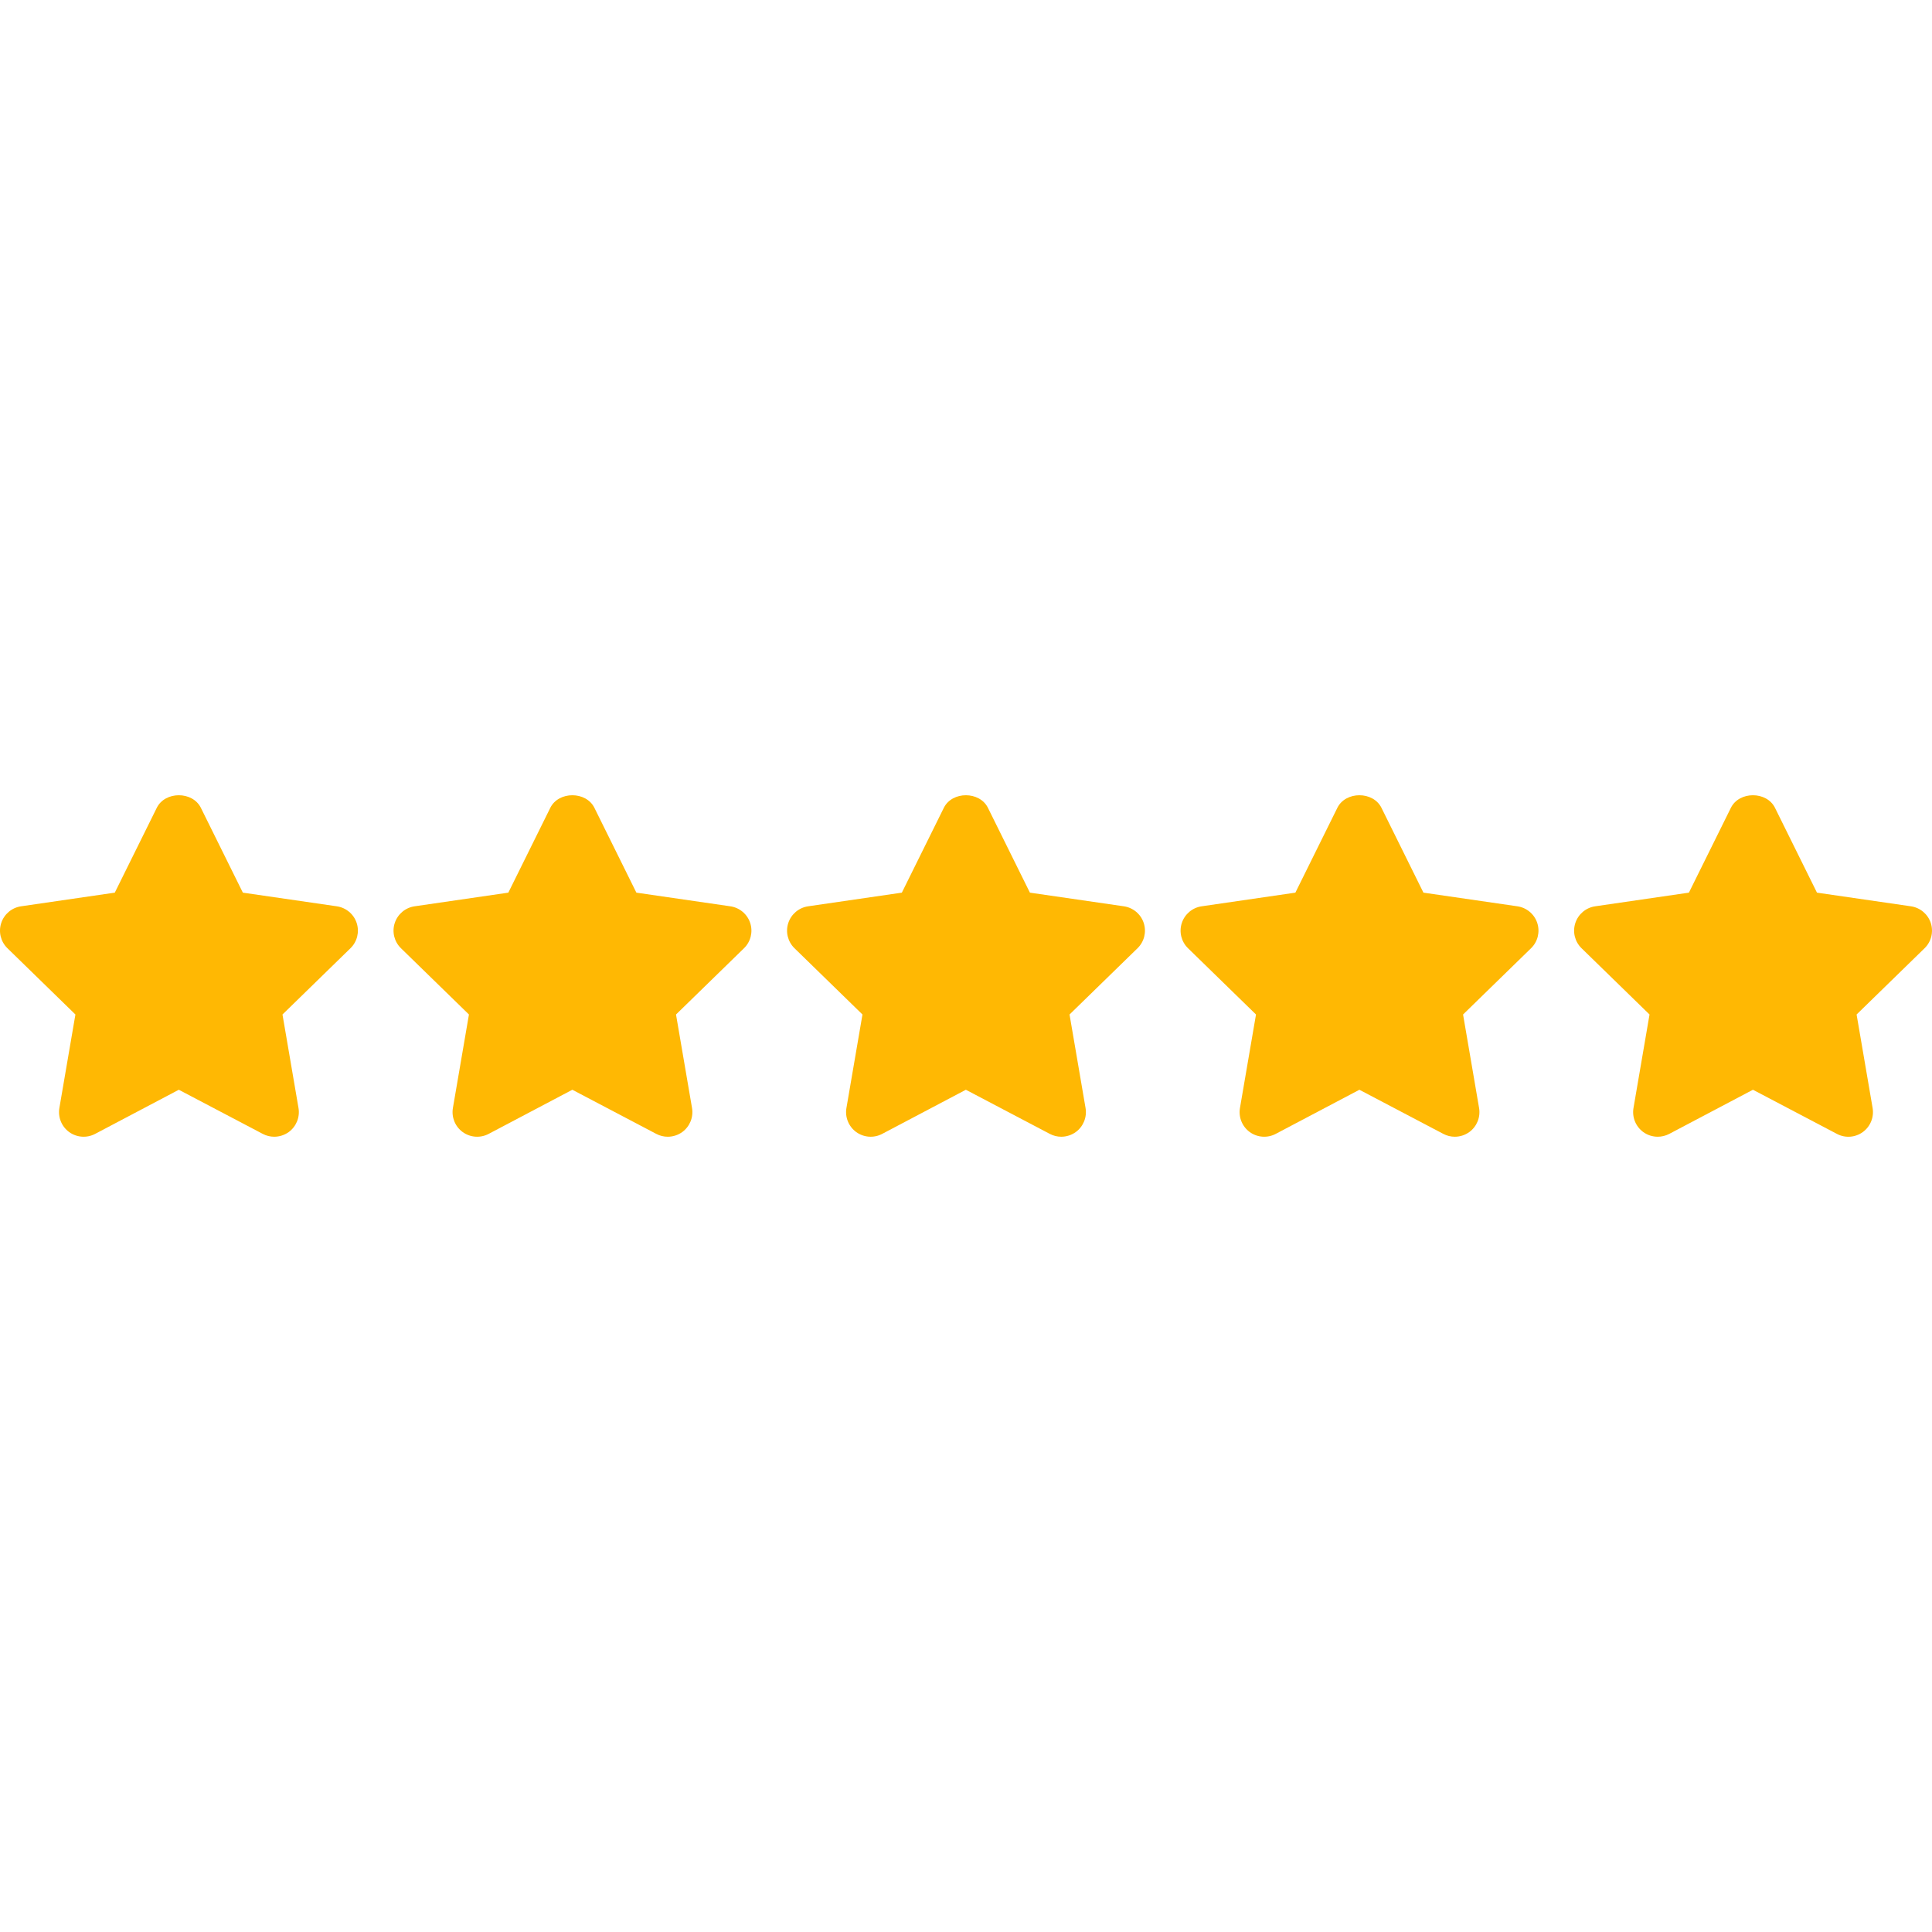 <svg width="512" height="512" viewBox="0 0 512 512" fill="none" xmlns="http://www.w3.org/2000/svg">
<g clip-path="url(#clip0_1970_7348)">
<path d="M94.526 244.611C93.757 242.252 91.717 240.537 89.259 240.179L64.36 236.561L53.234 214.08C51.031 209.635 43.75 209.635 41.547 214.08L30.421 236.561L5.581 240.179C3.13 240.537 1.09 242.258 0.321 244.618C-0.448 246.971 0.191 249.559 1.97 251.292L19.986 268.852L15.736 293.627C15.319 296.071 16.323 298.548 18.33 300.008C20.344 301.461 23.01 301.651 25.2 300.497L47.388 288.797L69.641 300.497C70.593 300.999 71.636 301.247 72.672 301.247C74.021 301.247 75.37 300.823 76.511 300.009C78.519 298.542 79.522 296.072 79.105 293.628L74.862 268.853L92.878 251.293C94.657 249.565 95.295 246.971 94.526 244.611Z" fill="#FFB803"/>
<path d="M198.815 244.611C198.046 242.252 196.006 240.537 193.548 240.179L168.649 236.561L157.523 214.08C155.32 209.635 148.039 209.635 145.836 214.08L134.71 236.561L109.87 240.179C107.419 240.537 105.379 242.258 104.61 244.618C103.841 246.971 104.48 249.559 106.259 251.292L124.275 268.852L120.025 293.627C119.608 296.071 120.612 298.555 122.619 300.008C124.627 301.461 127.299 301.651 129.489 300.497L151.677 288.797L173.93 300.497C174.882 300.999 175.925 301.247 176.961 301.247C178.31 301.247 179.659 300.823 180.8 300.009C182.808 298.542 183.811 296.072 183.394 293.628L179.151 268.853L197.167 251.293C198.946 249.565 199.584 246.971 198.815 244.611Z" fill="#FFB803"/>
<path d="M303.104 244.611C302.335 242.252 300.295 240.537 297.837 240.179L272.938 236.561L261.812 214.08C259.609 209.635 252.328 209.635 250.125 214.08L238.999 236.561L214.159 240.179C211.708 240.537 209.668 242.258 208.899 244.618C208.13 246.971 208.769 249.559 210.548 251.292L228.564 268.852L224.314 293.627C223.897 296.071 224.901 298.548 226.908 300.008C228.922 301.461 231.588 301.651 233.778 300.497L255.965 288.797L278.218 300.497C279.17 300.999 280.213 301.247 281.249 301.247C282.598 301.247 283.947 300.823 285.088 300.009C287.096 298.542 288.099 296.072 287.682 293.628L283.439 268.853L301.455 251.293C303.235 249.565 303.873 246.971 303.104 244.611Z" fill="#FFB803"/>
<path d="M407.393 244.611C406.624 242.252 404.584 240.537 402.126 240.179L377.227 236.561L366.101 214.08C363.898 209.635 356.617 209.635 354.414 214.08L343.288 236.561L318.448 240.179C315.997 240.537 313.957 242.258 313.188 244.618C312.419 246.971 313.058 249.559 314.837 251.292L332.853 268.852L328.603 293.627C328.186 296.071 329.19 298.548 331.197 300.008C333.211 301.461 335.877 301.651 338.067 300.497L360.254 288.797L382.507 300.497C383.459 300.999 384.502 301.247 385.538 301.247C386.887 301.247 388.236 300.823 389.377 300.009C391.385 298.542 392.388 296.072 391.971 293.628L387.728 268.853L405.744 251.293C407.523 249.565 408.162 246.971 407.393 244.611Z" fill="#FFB803"/>
<path d="M511.682 244.611C510.906 242.252 508.873 240.537 506.415 240.179L481.516 236.561L470.39 214.08C468.187 209.635 460.906 209.635 458.703 214.08L447.577 236.561L422.737 240.179C420.286 240.537 418.246 242.258 417.477 244.618C416.708 246.971 417.347 249.559 419.126 251.292L437.142 268.852L432.892 293.627C432.475 296.071 433.479 298.548 435.486 300.008C436.62 300.829 437.963 301.246 439.312 301.246C440.355 301.246 441.398 300.998 442.362 300.496L464.55 288.796L486.809 300.496C488.999 301.663 491.658 301.467 493.673 300.001C495.674 298.541 496.678 296.071 496.261 293.626L492.018 268.851L510.034 251.291C511.812 249.565 512.445 246.971 511.682 244.611Z" fill="#FFB803"/>
</g>
<defs>
<clipPath id="clip0_1970_7348">
<rect width="512" height="512" fill="white"/>
</clipPath>
</defs>
</svg>
